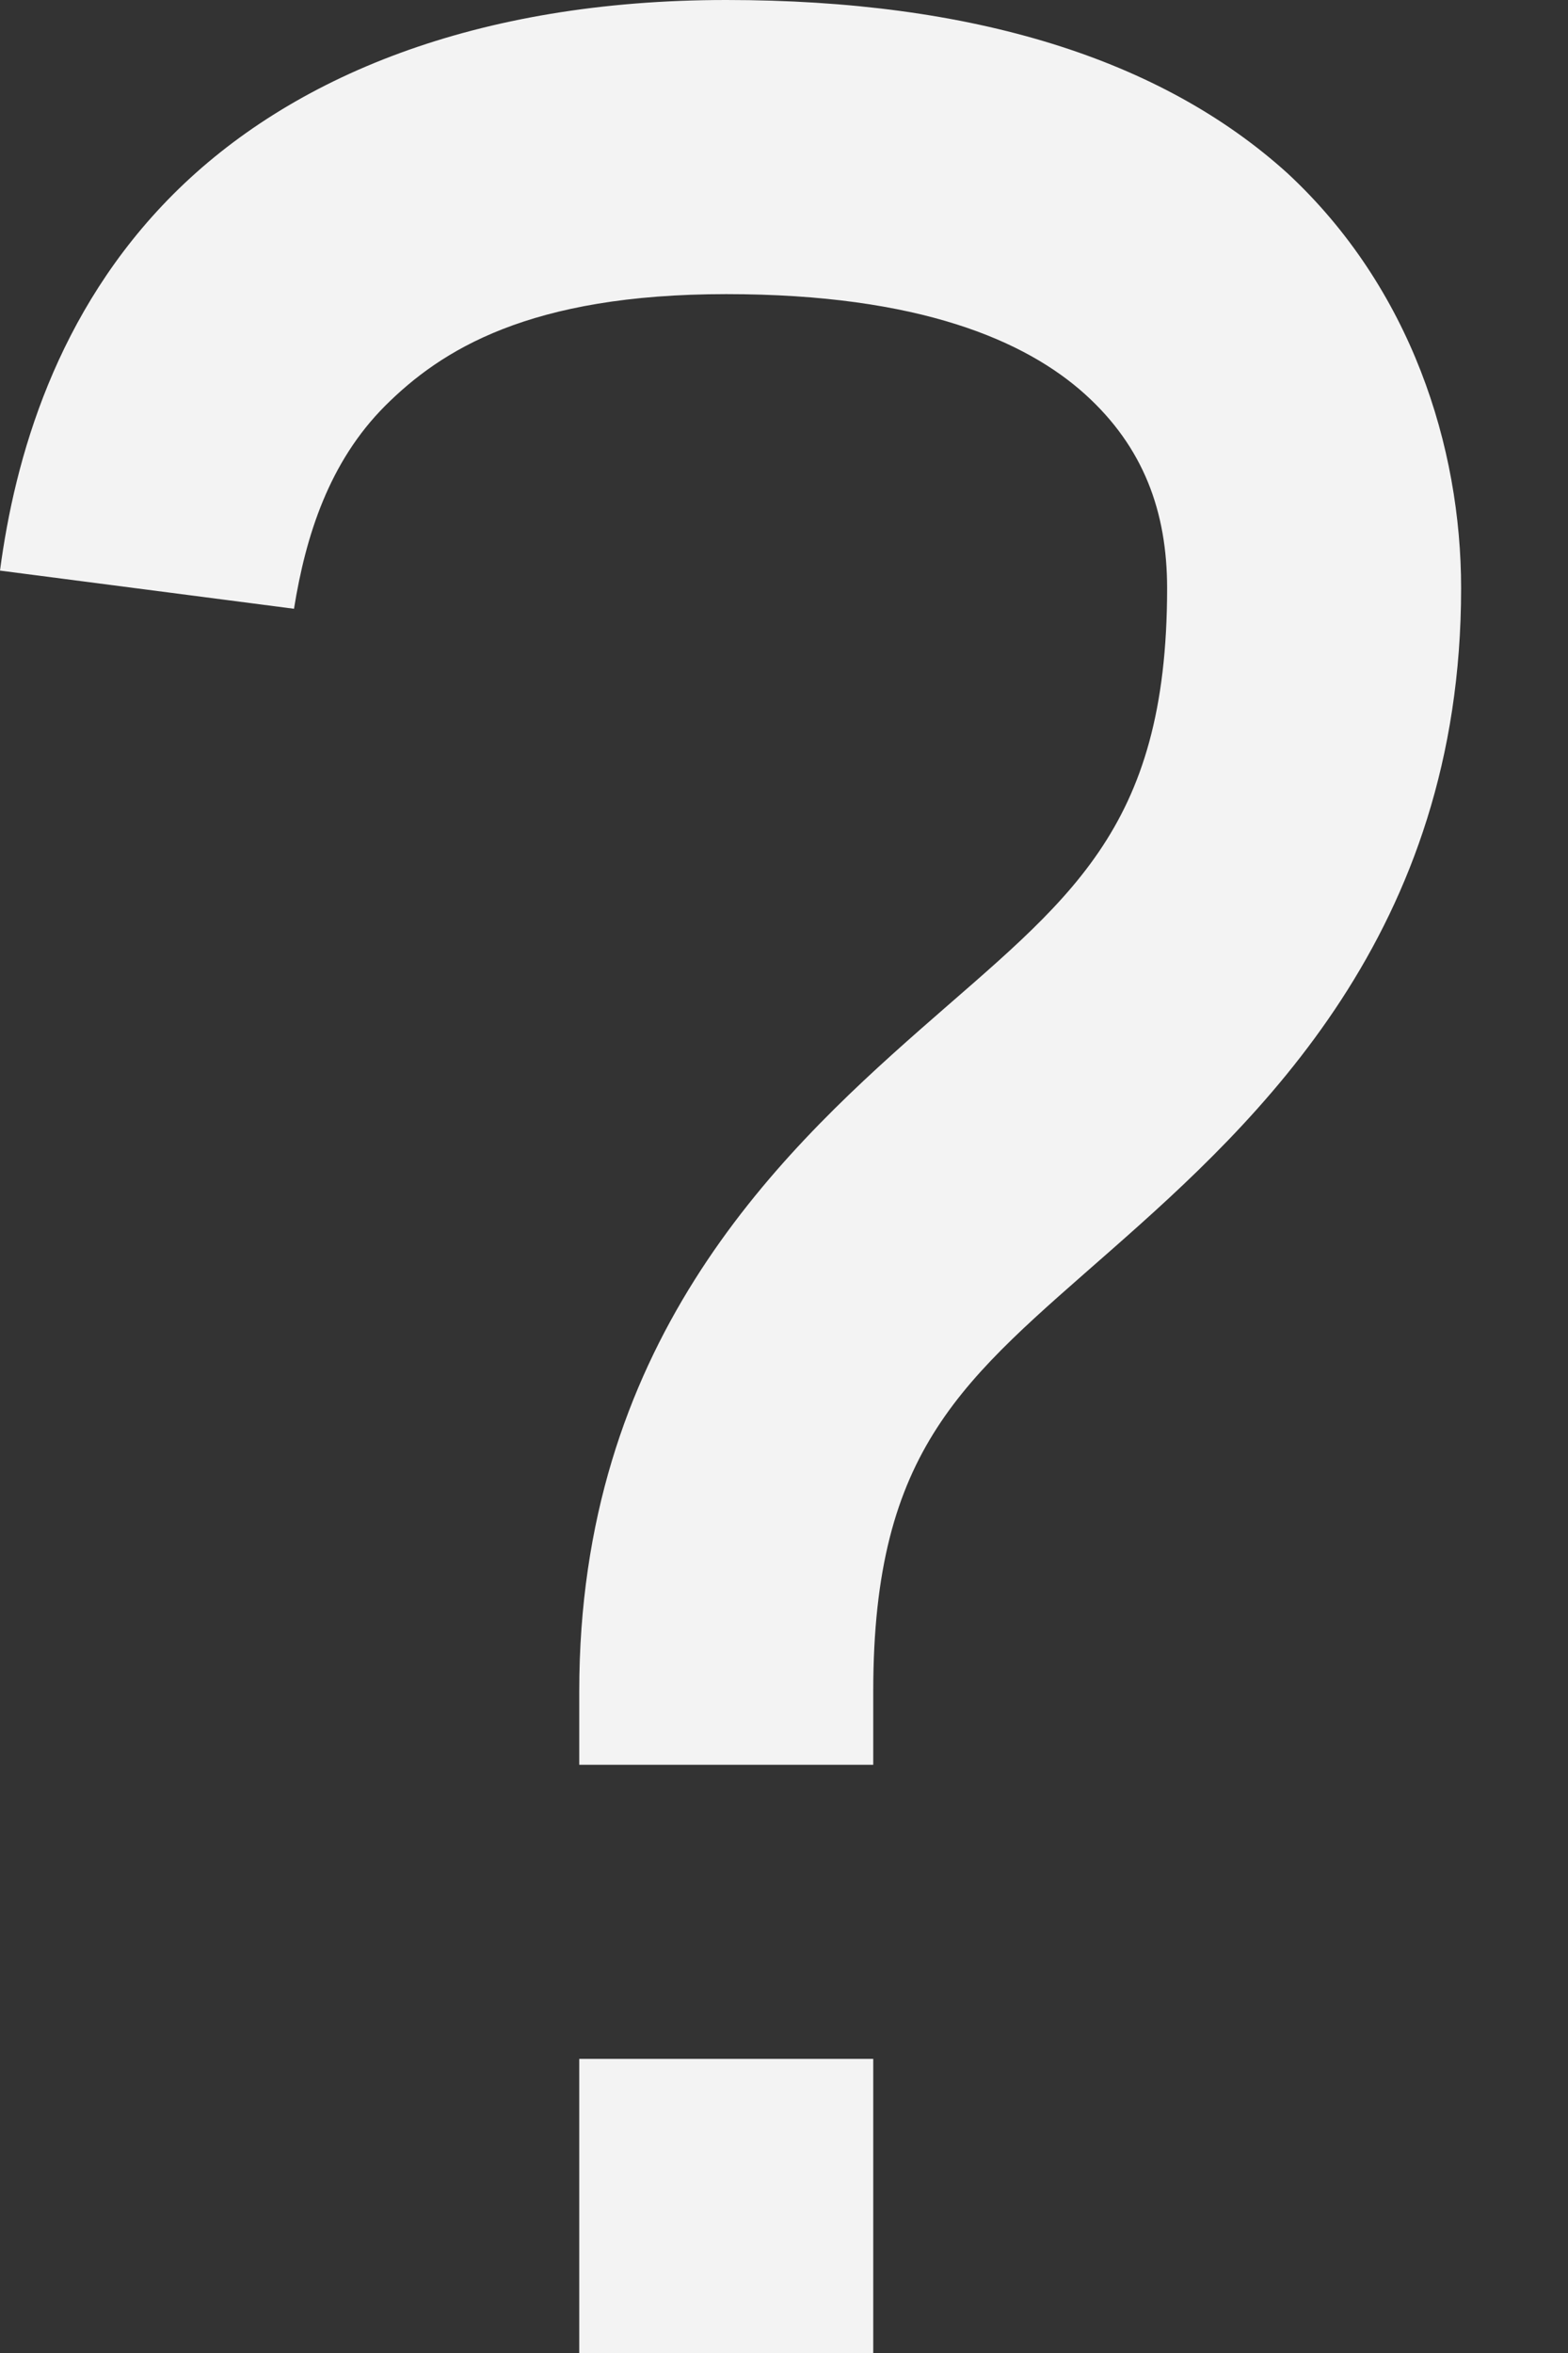 <svg width="12" height="18" viewBox="0 0 12 18" fill="none" xmlns="http://www.w3.org/2000/svg">
<rect x="0" y="0" width="12" height="18" fill="#333333" stroke="none"/>
<path d="M5.558 0C3.645 0 2.228 0.585 1.327 1.485C0.427 2.385 0.113 3.51 0 4.365L2.25 4.657C2.34 4.095 2.52 3.533 2.947 3.105C3.375 2.678 4.05 2.25 5.558 2.25C7.043 2.25 7.853 2.61 8.303 3.015C8.752 3.42 8.932 3.915 8.932 4.5C8.932 6.367 8.168 6.885 7.043 7.875C5.918 8.865 4.433 10.305 4.433 12.938V13.5H6.683V12.938C6.683 11.07 7.38 10.553 8.505 9.562C9.63 8.572 11.182 7.133 11.182 4.5C11.182 3.42 10.8 2.205 9.855 1.327C8.887 0.45 7.447 0 5.558 0ZM4.433 15.75V18H6.683V15.75H4.433Z" fill="#F3F3F3"/>
</svg>
